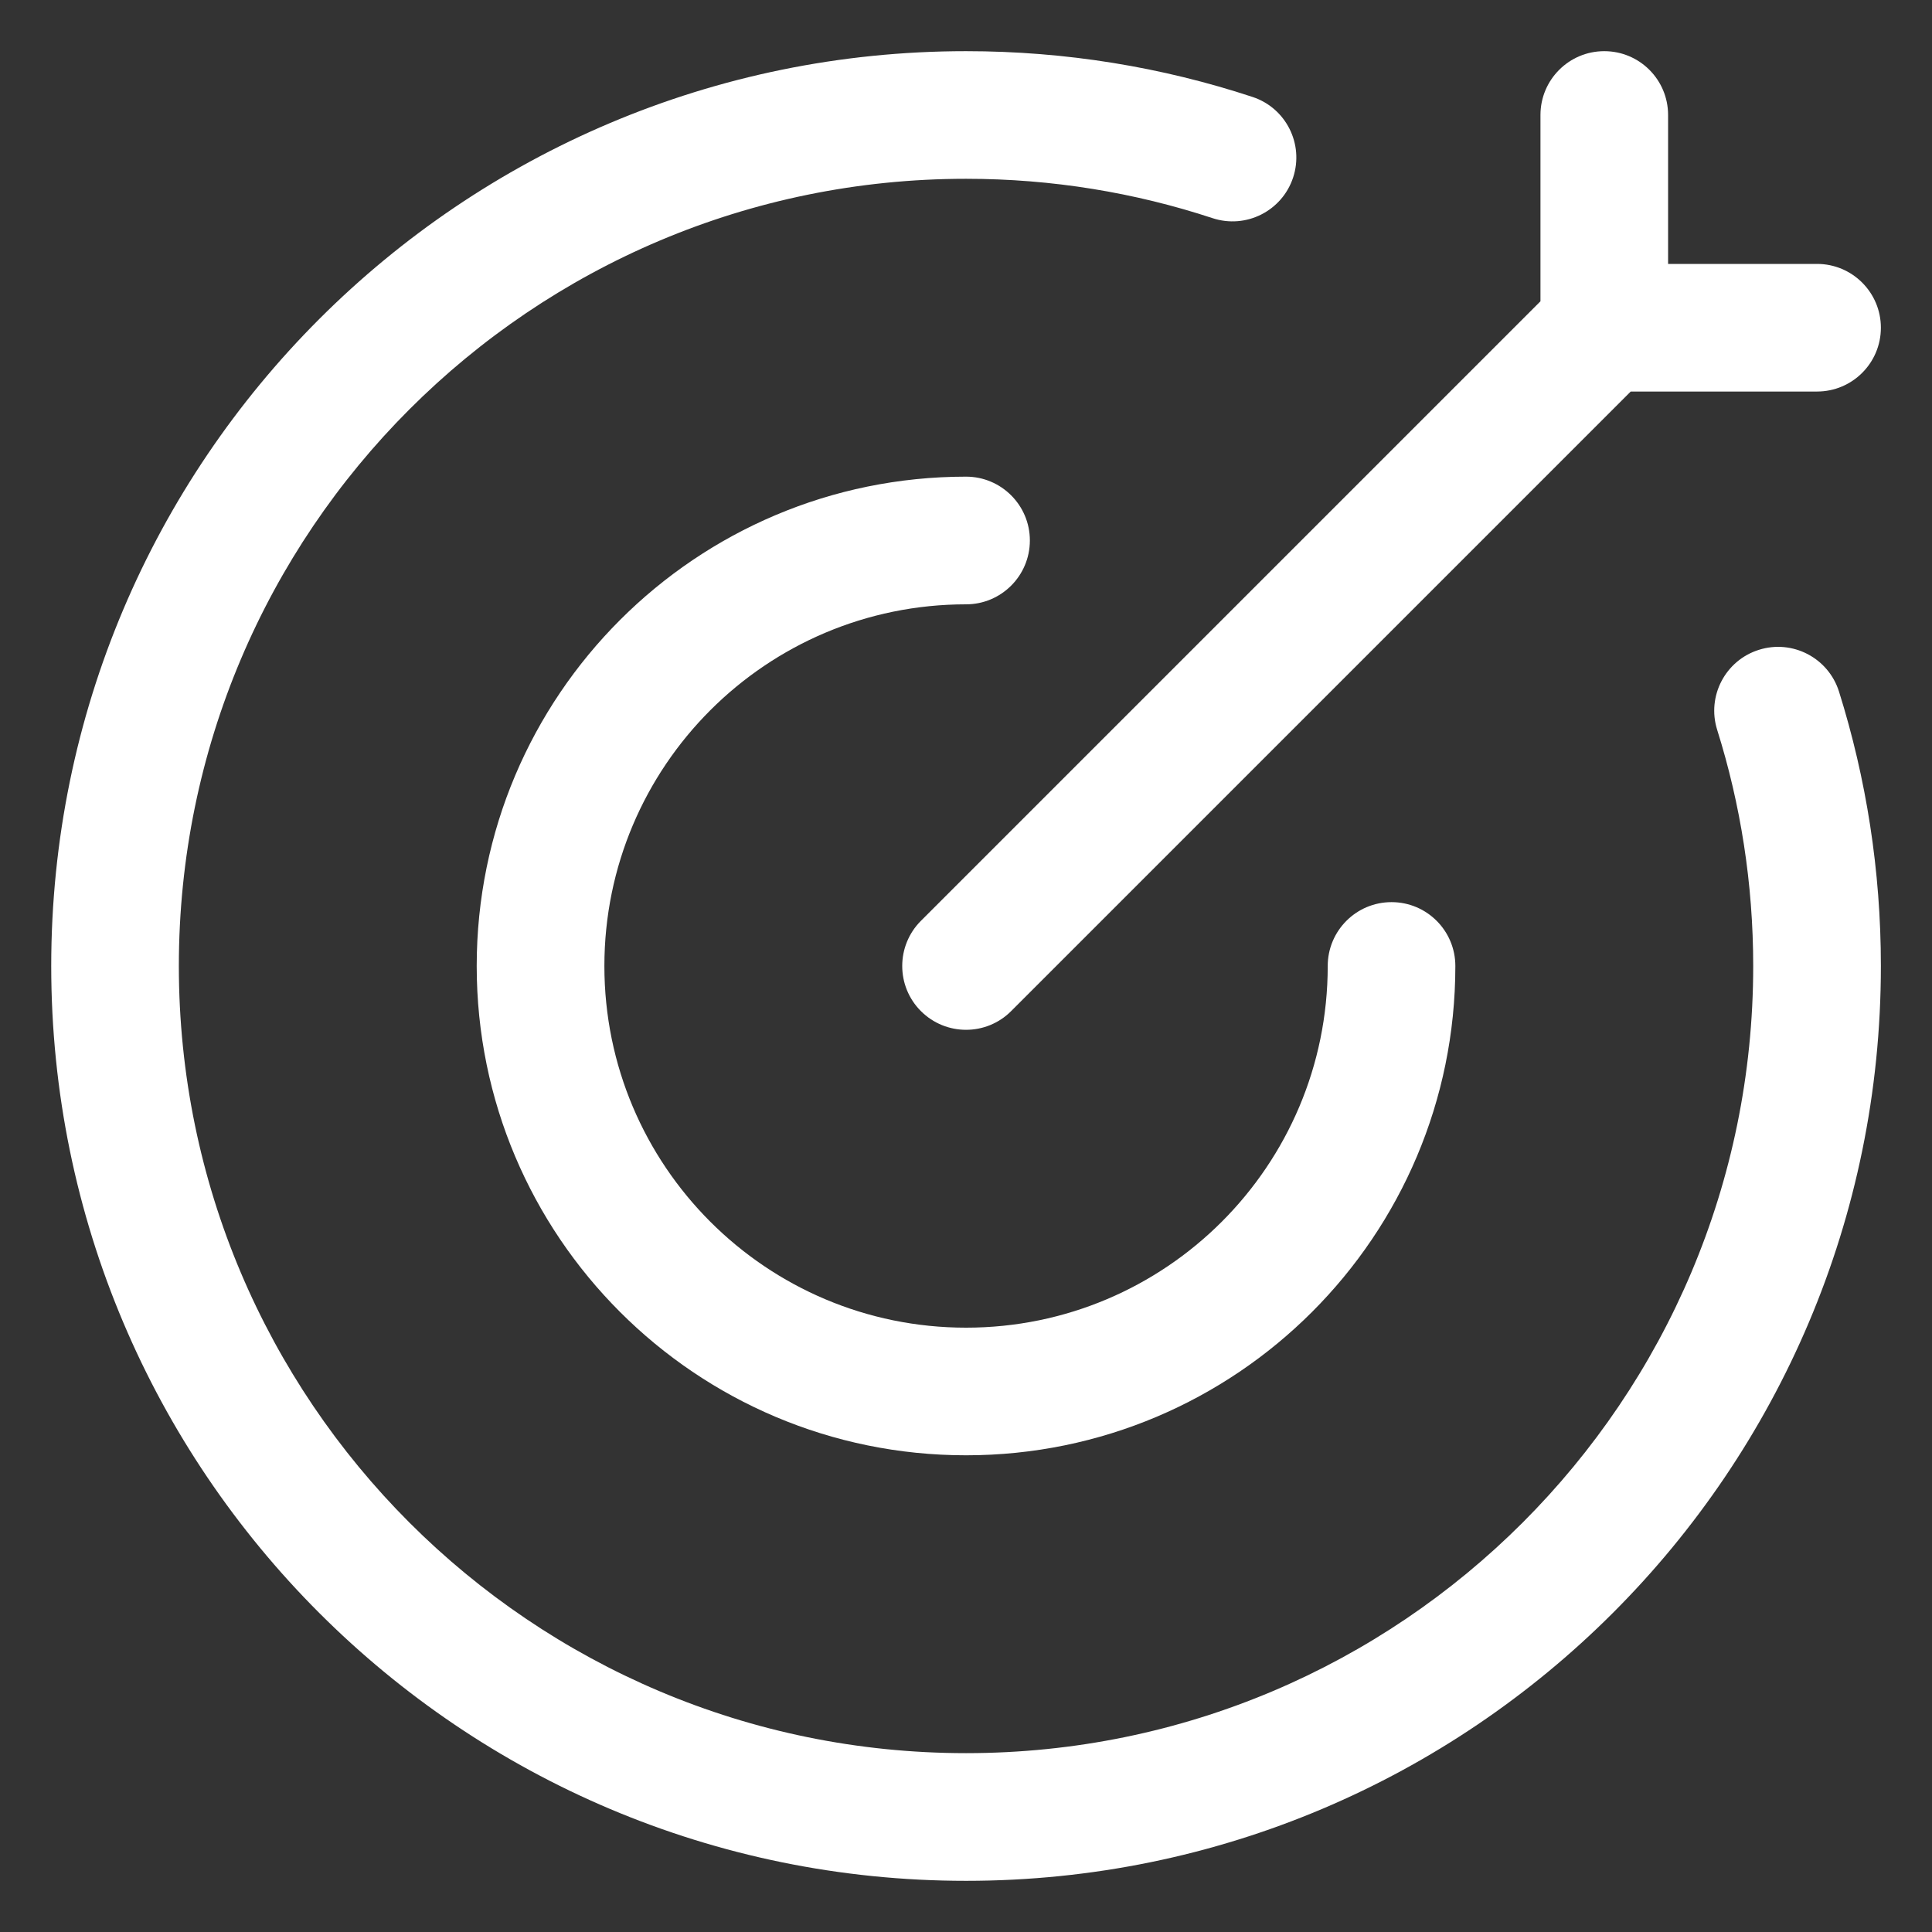 <svg width="35" height="35" viewBox="0 0 35 35" fill="none" xmlns="http://www.w3.org/2000/svg">
<rect x="0" y="0" width="35" height="35" fill="#333333" stroke="none"/>
<path d="M17.501 3.239C9.625 3.239 3.24 9.624 3.24 17.5C3.24 25.375 9.625 31.76 17.501 31.76C25.377 31.76 31.761 25.375 31.761 17.5C31.761 16.007 31.532 14.57 31.108 13.221C30.917 12.612 31.256 11.963 31.865 11.772C32.474 11.58 33.123 11.919 33.315 12.528C33.808 14.099 34.074 15.769 34.074 17.5C34.074 26.653 26.654 34.073 17.501 34.073C8.348 34.073 0.928 26.653 0.928 17.5C0.928 8.347 8.348 0.927 17.501 0.927C19.311 0.927 21.056 1.217 22.69 1.756C23.296 1.955 23.626 2.609 23.426 3.216C23.226 3.822 22.573 4.152 21.966 3.952C20.563 3.49 19.062 3.239 17.501 3.239Z" fill="white"/>
<path d="M17.501 10.948C13.882 10.948 10.949 13.881 10.949 17.5C10.949 21.118 13.882 24.052 17.501 24.052C21.119 24.052 24.053 21.118 24.053 17.5C24.053 16.861 24.57 16.343 25.209 16.343C25.848 16.343 26.365 16.861 26.365 17.5C26.365 22.395 22.396 26.364 17.501 26.364C12.605 26.364 8.636 22.395 8.636 17.5C8.636 12.604 12.605 8.635 17.501 8.635C18.139 8.635 18.657 9.153 18.657 9.791C18.657 10.43 18.139 10.948 17.501 10.948Z" fill="white"/>
<path d="M30.219 2.083C30.219 1.444 29.702 0.927 29.063 0.927C28.425 0.927 27.907 1.444 27.907 2.083V5.458L16.683 16.682C16.232 17.134 16.232 17.866 16.683 18.317C17.135 18.769 17.867 18.769 18.318 18.317L29.542 7.093H32.917C33.556 7.093 34.074 6.576 34.074 5.937C34.074 5.299 33.556 4.781 32.917 4.781H30.219V2.083Z" fill="white"/>
</svg>
